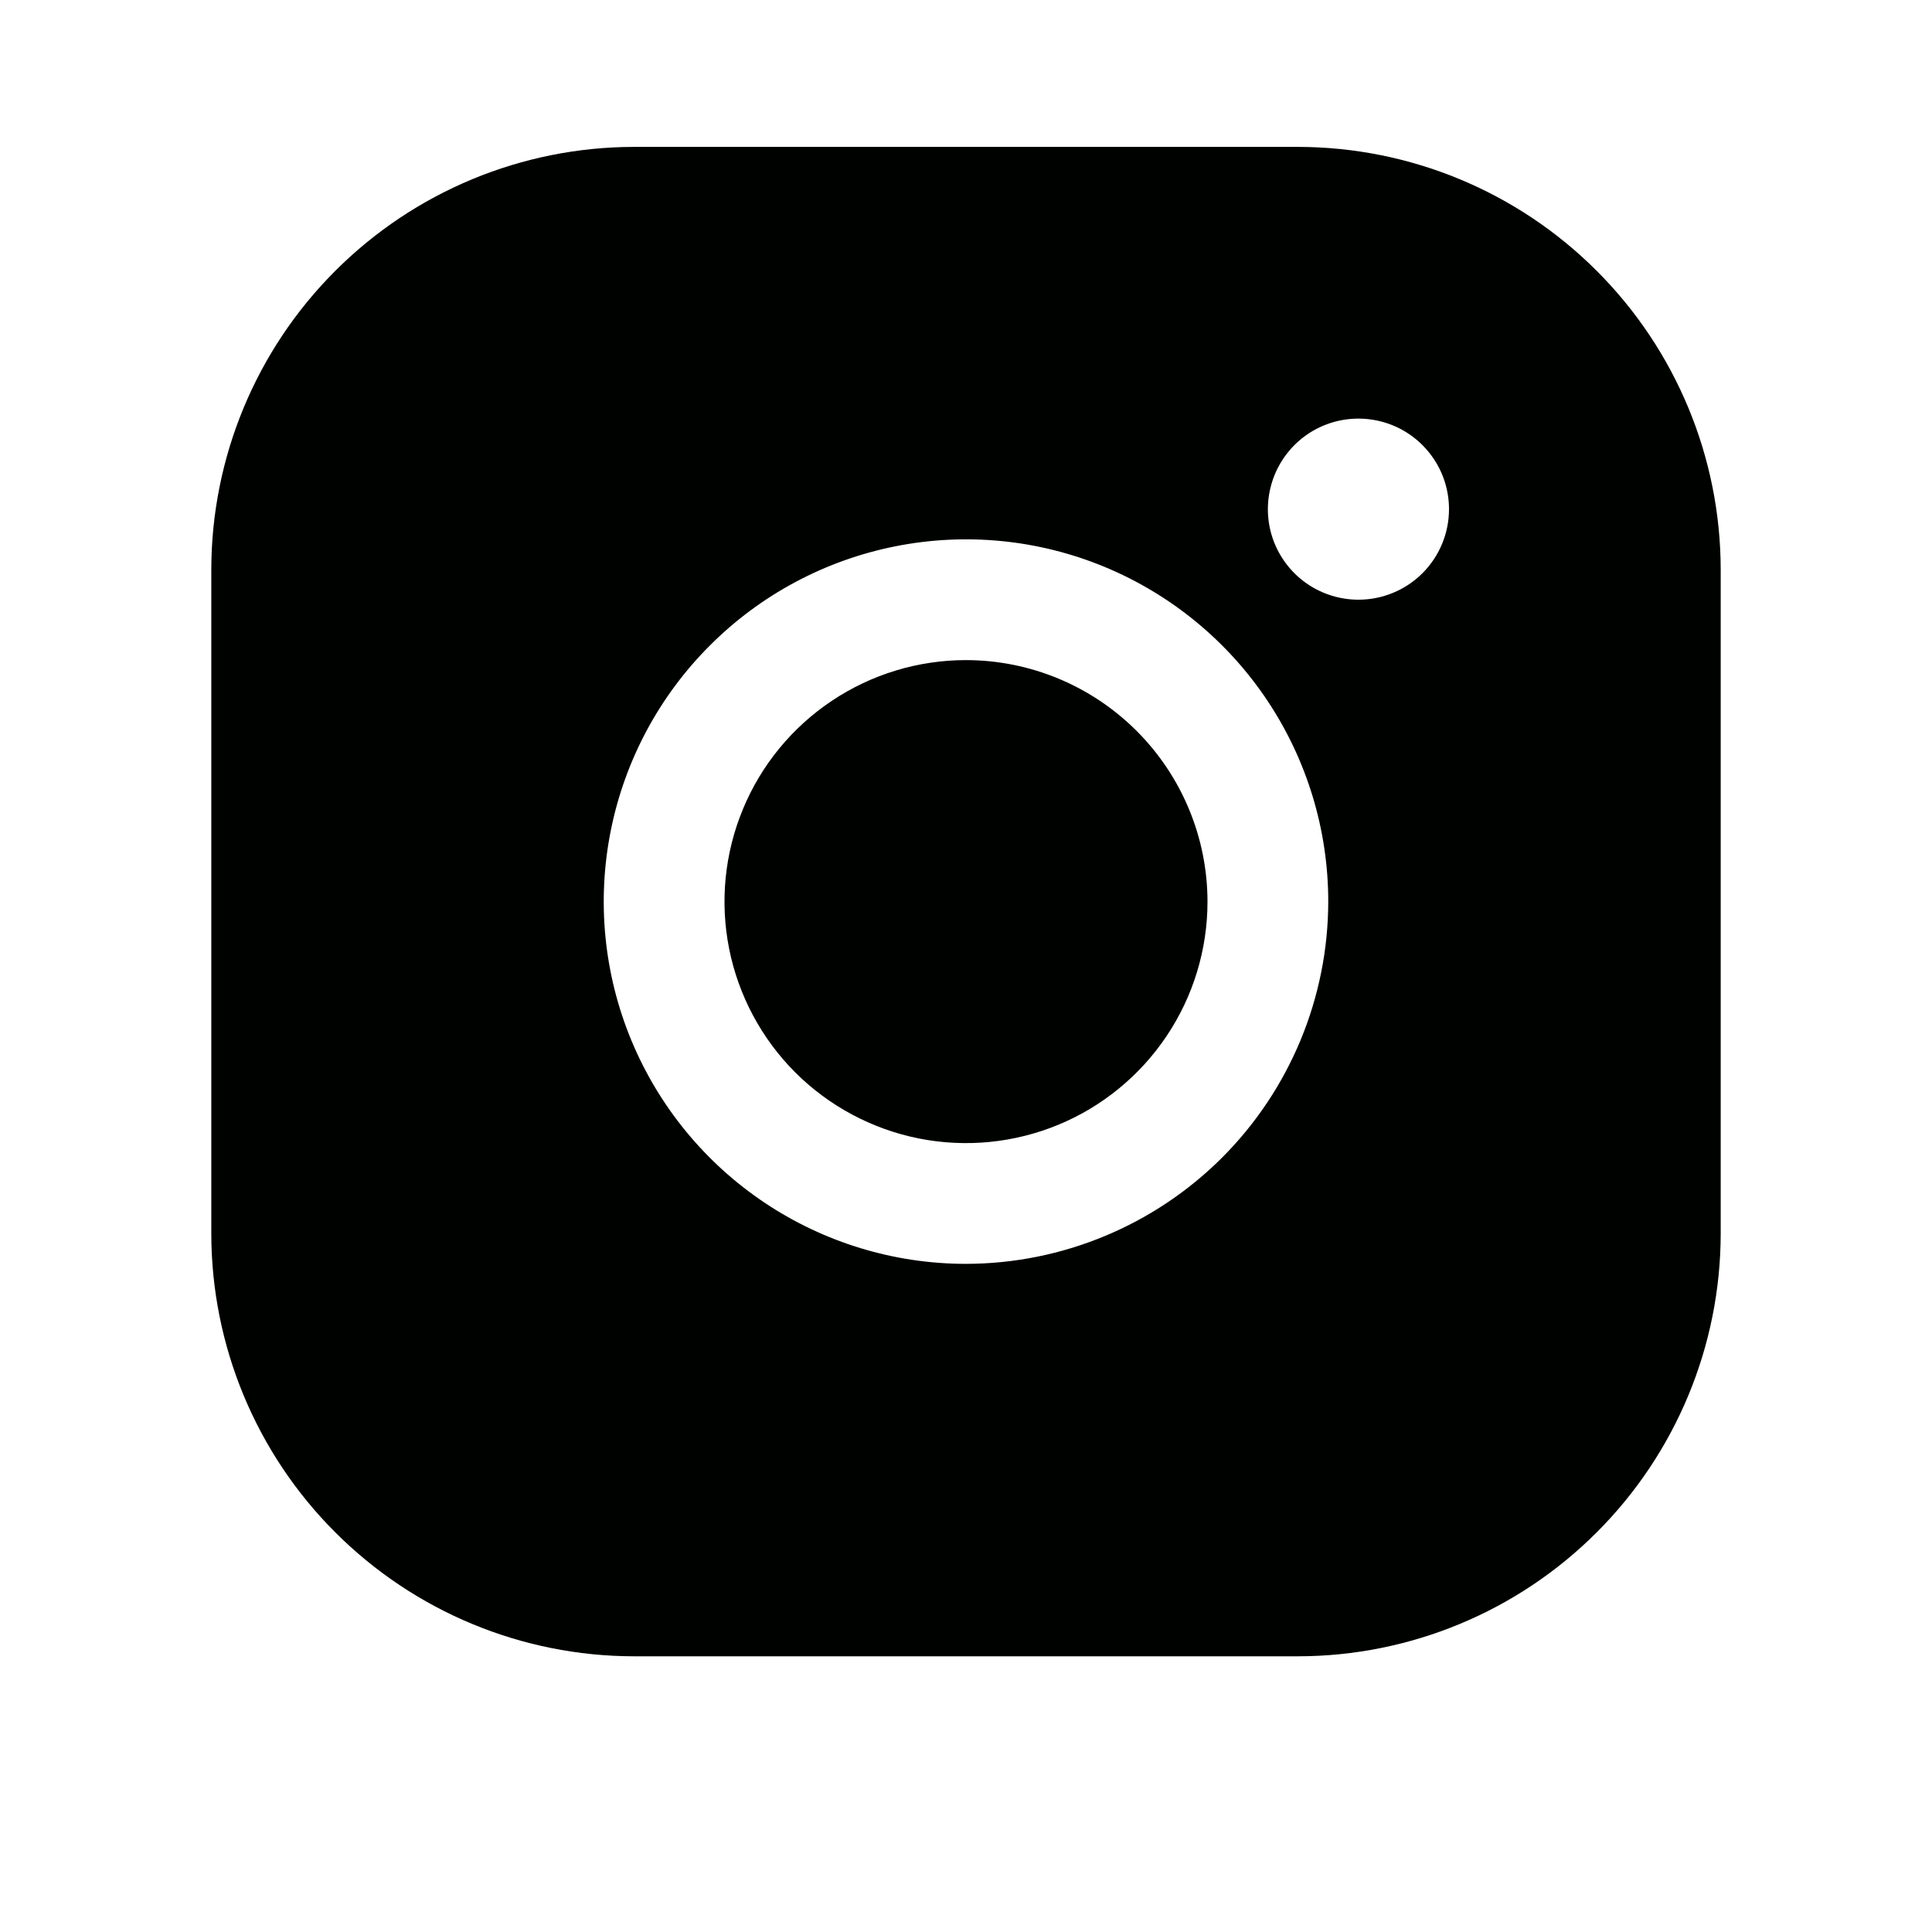 <?xml version="1.0" encoding="UTF-8"?> <svg xmlns="http://www.w3.org/2000/svg" width="30" height="30" viewBox="0 0 30 30" fill="none"> <path d="M18.75 14C18.75 14.742 18.53 15.467 18.118 16.083C17.706 16.7 17.12 17.181 16.435 17.465C15.75 17.748 14.996 17.823 14.268 17.678C13.541 17.533 12.873 17.176 12.348 16.652C11.824 16.127 11.467 15.459 11.322 14.732C11.177 14.004 11.252 13.25 11.536 12.565C11.819 11.88 12.3 11.294 12.917 10.882C13.533 10.47 14.258 10.25 15 10.25C15.994 10.251 16.947 10.647 17.65 11.35C18.353 12.053 18.749 13.006 18.75 14ZM26.719 8.844V19.156C26.717 20.896 26.025 22.564 24.794 23.794C23.564 25.025 21.896 25.717 20.156 25.719H9.844C8.104 25.717 6.436 25.025 5.206 23.794C3.975 22.564 3.283 20.896 3.281 19.156V8.844C3.283 7.104 3.975 5.436 5.206 4.206C6.436 2.975 8.104 2.283 9.844 2.281H20.156C21.896 2.283 23.564 2.975 24.794 4.206C26.025 5.436 26.717 7.104 26.719 8.844ZM20.625 14C20.625 12.887 20.295 11.8 19.677 10.875C19.059 9.95 18.18 9.229 17.153 8.803C16.125 8.377 14.994 8.266 13.903 8.483C12.812 8.7 11.809 9.236 11.023 10.023C10.236 10.809 9.7 11.812 9.483 12.903C9.266 13.994 9.377 15.125 9.803 16.153C10.229 17.18 10.95 18.059 11.875 18.677C12.8 19.295 13.887 19.625 15 19.625C16.491 19.623 17.921 19.03 18.976 17.976C20.03 16.921 20.623 15.491 20.625 14ZM22.5 7.906C22.5 7.628 22.418 7.356 22.263 7.125C22.108 6.894 21.889 6.713 21.632 6.607C21.375 6.501 21.092 6.473 20.819 6.527C20.547 6.581 20.296 6.715 20.099 6.912C19.903 7.109 19.769 7.359 19.715 7.632C19.66 7.905 19.688 8.187 19.794 8.444C19.901 8.701 20.081 8.921 20.312 9.075C20.544 9.23 20.816 9.312 21.094 9.312C21.467 9.312 21.824 9.164 22.088 8.901C22.352 8.637 22.5 8.279 22.5 7.906Z" fill="#000200"></path> </svg> 